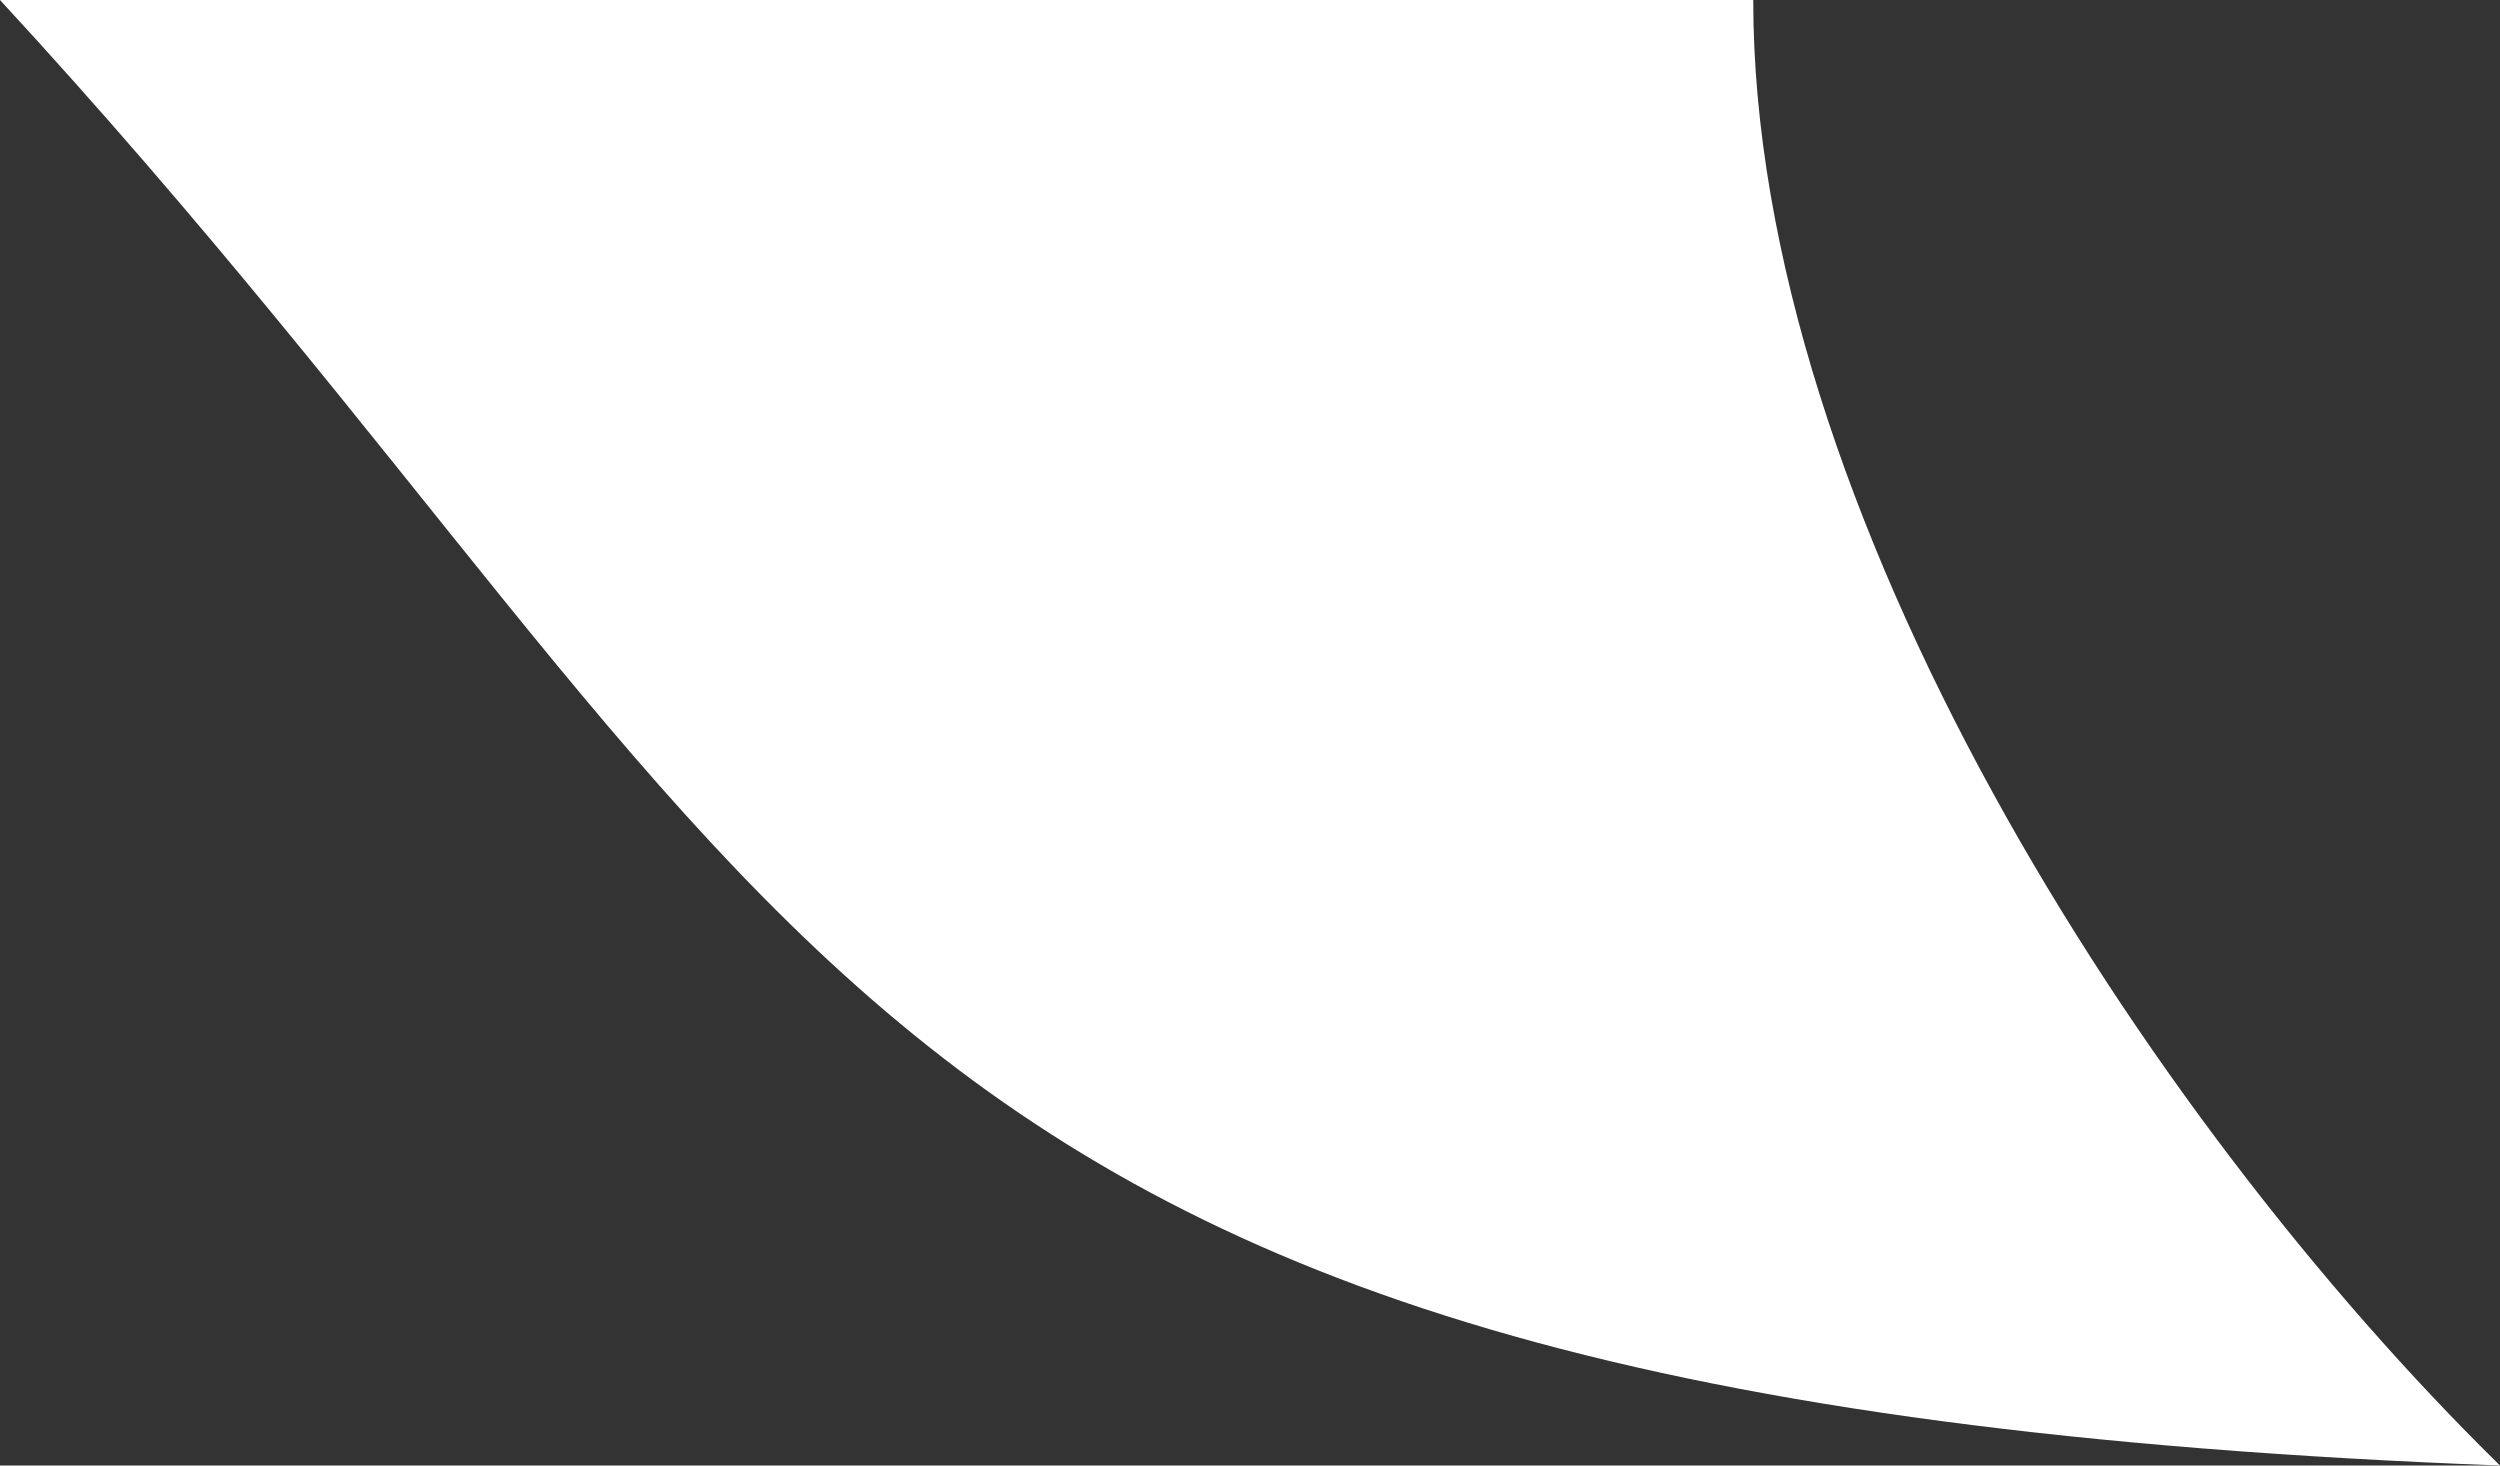 <?xml version="1.0" encoding="UTF-8"?> <svg xmlns="http://www.w3.org/2000/svg" width="58" height="34" viewBox="0 0 58 34" fill="none"><rect x="0" y="0" width="58" height="34" fill="#333333" stroke="none"/><path d="M0 0C0 0 31.636 0 40.675 0C40.675 11.826 49.714 25.87 58 34C18.831 32.522 19.264 20.878 0 0Z" fill="white"></path></svg> 